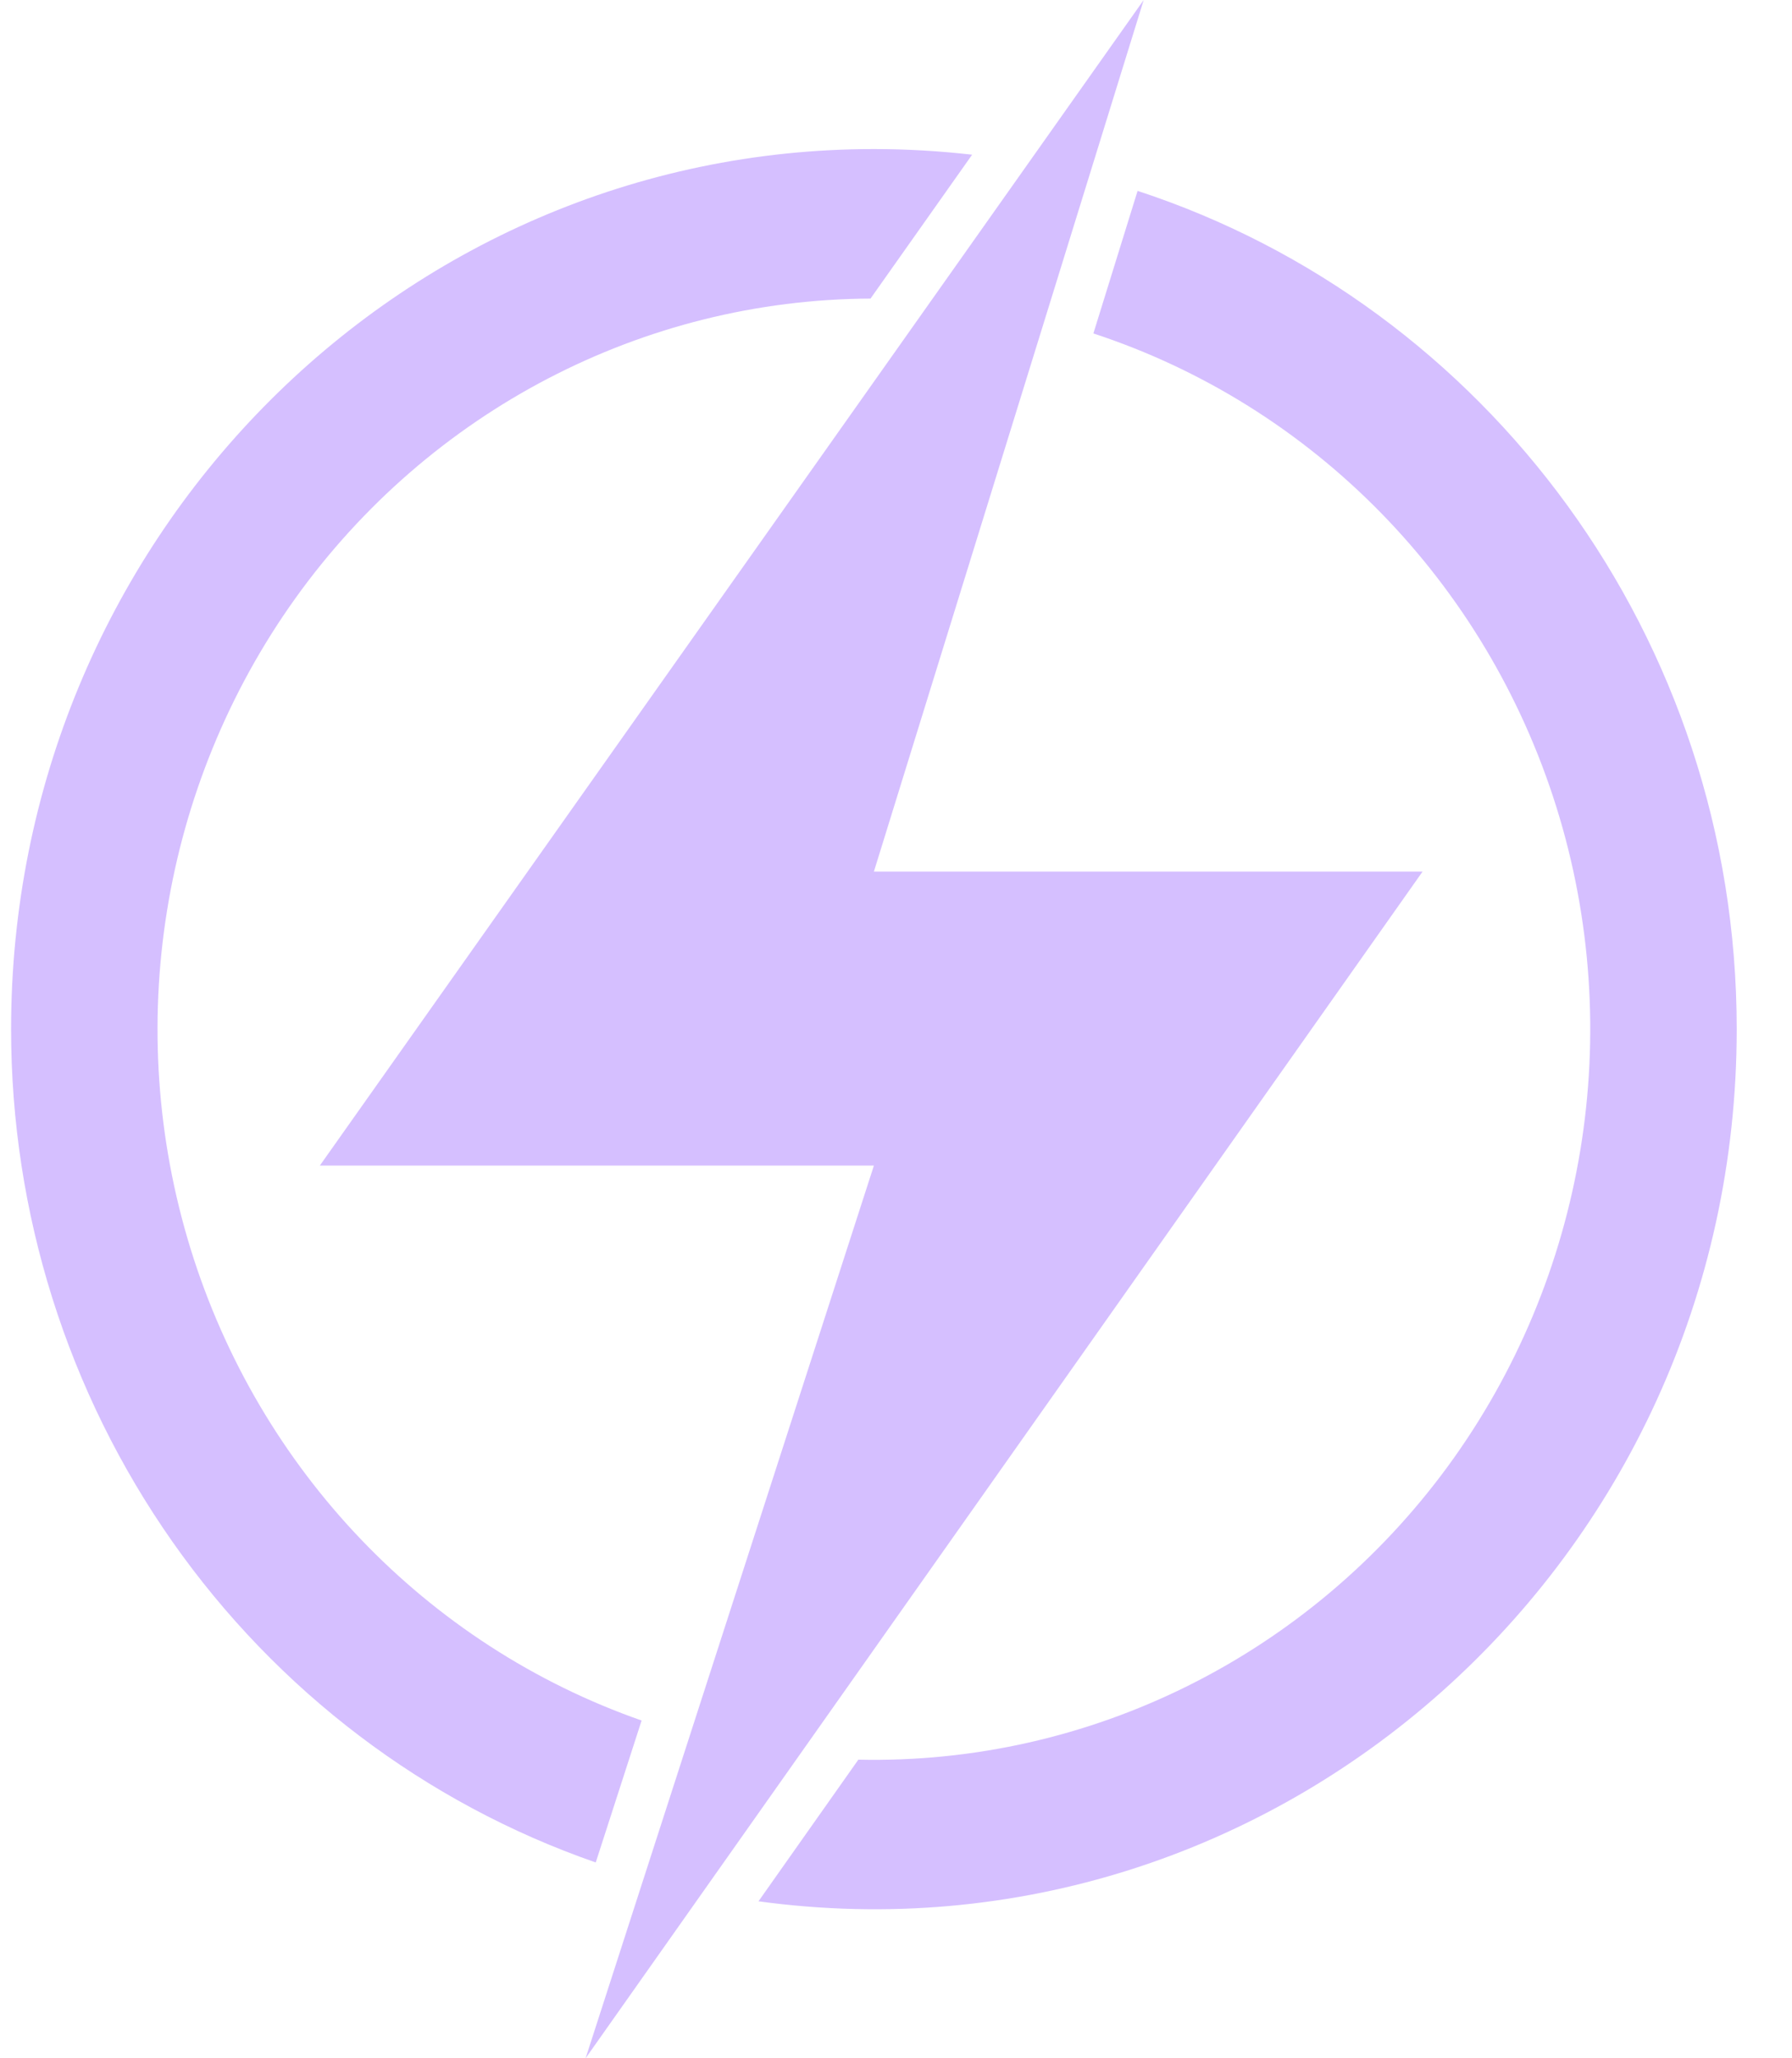 <svg width="27" height="31" viewBox="0 0 27 31" fill="none" xmlns="http://www.w3.org/2000/svg">
<path fill-rule="evenodd" clip-rule="evenodd" d="M13.167 2.245C5.986 2.245 0.167 8.179 0.167 15.5C0.167 18.268 1.016 20.966 2.595 23.216C4.175 25.468 6.406 27.159 8.976 28.051L9.667 25.913C6.424 24.779 3.901 22.142 2.871 18.807C1.842 15.472 2.428 11.837 4.449 9.013C6.471 6.19 9.687 4.512 13.116 4.497L14.647 2.33C14.156 2.274 13.661 2.245 13.167 2.245ZM17.232 0L13.167 13.127H21.434L8.823 31L13.167 17.555H4.819L17.232 0ZM11.428 28.636L12.934 26.501V26.503C16.419 26.579 19.725 24.934 21.813 22.087C23.899 19.239 24.509 15.54 23.45 12.155C22.39 8.768 19.792 6.111 16.474 5.022L17.14 2.875C22.375 4.587 26.167 9.592 26.167 15.5C26.167 23.528 19.231 29.701 11.428 28.636Z" fill="#D5BFFF"/>
</svg>
